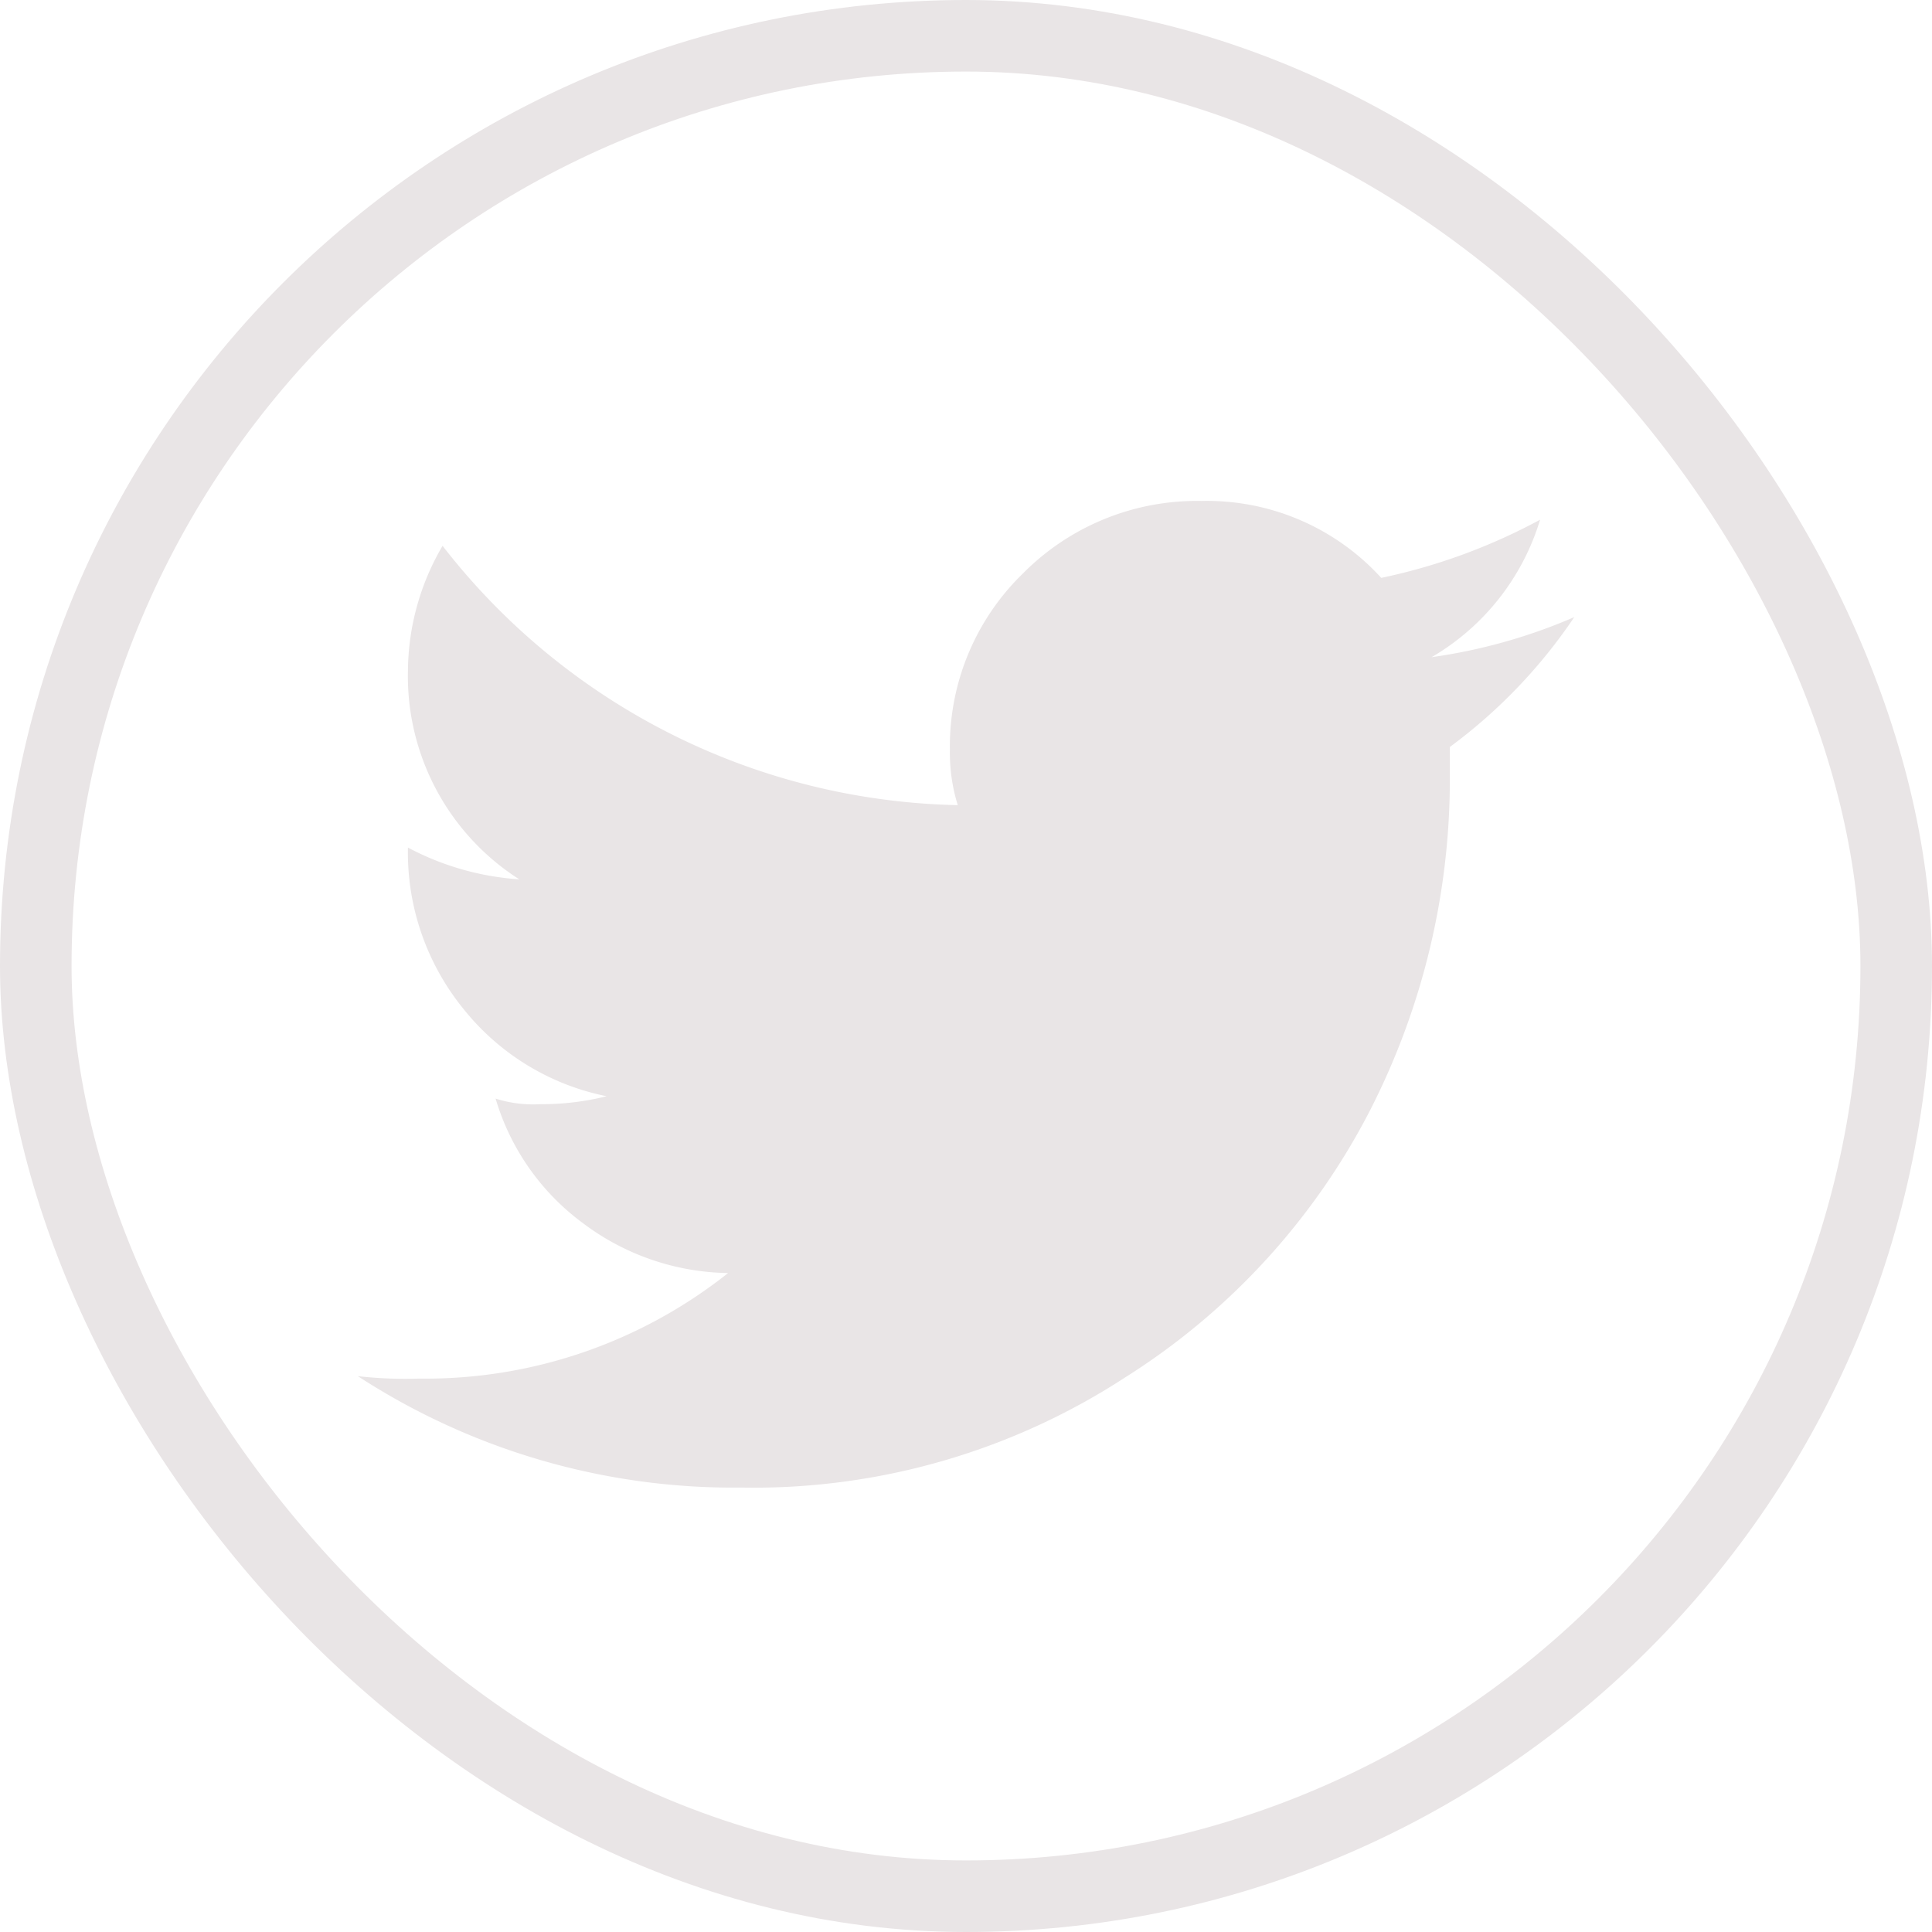 <svg xmlns="http://www.w3.org/2000/svg" width="27" height="27" viewBox="0 0 27 27" fill="rgb(0, 0, 0)" style="color: rgb(0, 0, 238);"><g data-name="Rectangle 752" fill="none" stroke="rgb(233, 229, 230)" stroke-width="1px"><rect width="27" height="27" rx="13.5" stroke="none"></rect><rect x="0.5" y="0.5" width="26" height="26" rx="13" fill="none"></rect></g><path data-name="twitter" d="M18.006,6.883a3.343,3.343,0,0,0,1.516-1.921,8.2,8.2,0,0,1-2.22.813A3.293,3.293,0,0,0,14.79,4.7a3.42,3.42,0,0,0-2.5,1.018,3.362,3.362,0,0,0-1.016,2.46,2.461,2.461,0,0,0,.11.773,9.349,9.349,0,0,1-7.2-3.624A3.492,3.492,0,0,0,3.7,7.07,3.369,3.369,0,0,0,5.256,9.988,3.861,3.861,0,0,1,3.7,9.544,3.465,3.465,0,0,0,4.477,11.8a3.421,3.421,0,0,0,2,1.219,3.723,3.723,0,0,1-.925.111,1.733,1.733,0,0,1-.627-.078A3.336,3.336,0,0,0,6.142,14.79a3.449,3.449,0,0,0,2.032.7,6.8,6.8,0,0,1-4.323,1.475A5.859,5.859,0,0,1,3,16.931a9.623,9.623,0,0,0,5.36,1.557,9.513,9.513,0,0,0,5.358-1.536A9.609,9.609,0,0,0,17.154,13.2a10.172,10.172,0,0,0,1.107-4.62V8.138A7.355,7.355,0,0,0,20,6.323,7.689,7.689,0,0,1,18.006,6.883Z" transform="translate(2.001 2.301)" fill="rgb(233, 229, 230)"></path></svg>